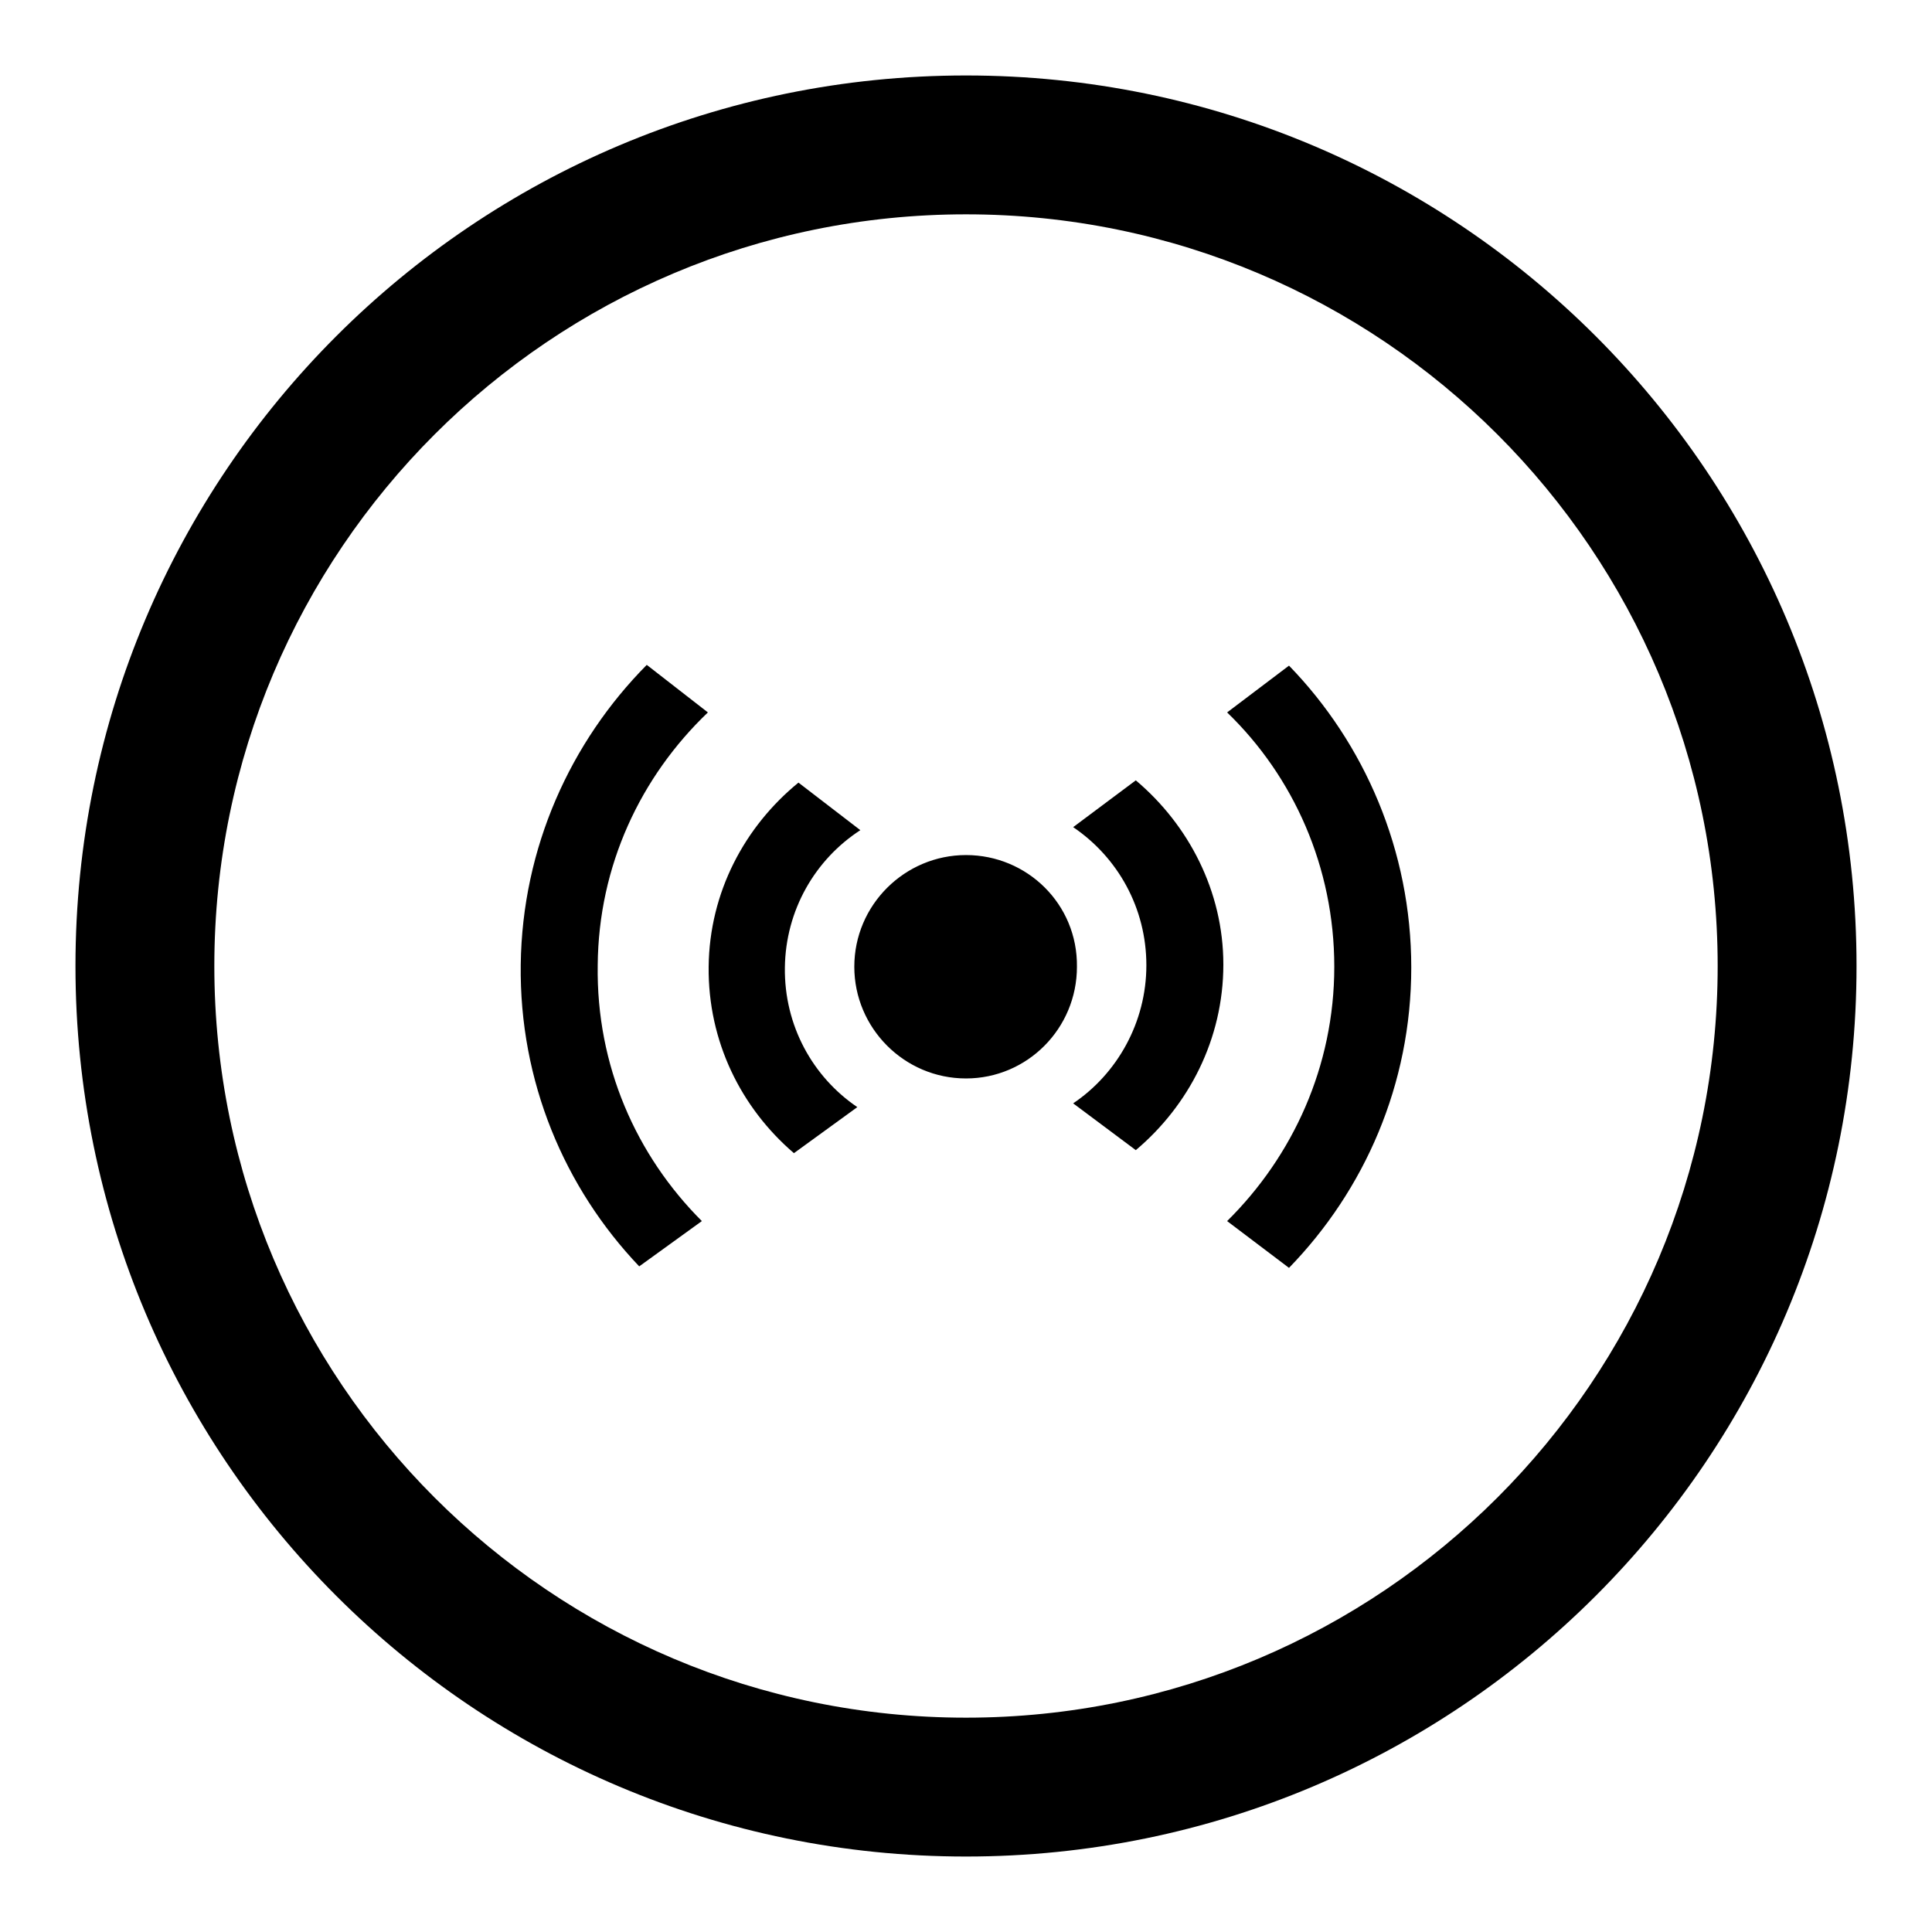 <?xml version="1.0" encoding="utf-8"?>
<!-- Svg Vector Icons : http://www.onlinewebfonts.com/icon -->
<!DOCTYPE svg PUBLIC "-//W3C//DTD SVG 1.1//EN" "http://www.w3.org/Graphics/SVG/1.1/DTD/svg11.dtd">
<svg version="1.1" xmlns="http://www.w3.org/2000/svg" xmlns:xlink="http://www.w3.org/1999/xlink" x="0px" y="0px" viewBox="0 0 256 256" enable-background="new 0 0 256 256" xml:space="preserve">
<g> <path fill="#000000" d="M128,10C62.8,10,10,62.8,10,128c0,65.2,52.8,118,118,118c65.2,0,118-52.8,118-118C246,62.8,193.2,10,128,10 z M128,227.6c-55,0-99.6-44.6-99.6-99.6S73,28.4,128,28.4S227.6,73,227.6,128S183,227.6,128,227.6z M128,113.3 c-8.1,0-14.8,6.6-14.8,14.8c0,8.1,6.6,14.8,14.8,14.8c8.1,0,14.7-6.6,14.7-14.8C142.8,119.8,136.1,113.3,128,113.3z M150.5,103.4 l-8.3,6.2c5.9,4,9.7,10.7,9.7,18.3c0,7.6-3.9,14.4-9.7,18.3l8.3,6.2c7-5.9,11.6-14.7,11.6-24.6 C162.1,118.1,157.5,109.3,150.5,103.4z M170.8,88.2l-8.2,6.2c8.8,8.5,14.2,20.5,14.2,33.7s-5.5,25.1-14.2,33.7l8.2,6.2 c10-10.3,16.2-24.3,16.2-39.8S180.8,98.5,170.8,88.2z M104,128.2c0.1-7.6,4-14.3,10-18.2l-8.2-6.3c-7.1,5.8-11.8,14.5-11.9,24.4 c-0.1,9.9,4.3,18.7,11.3,24.7l8.4-6.1C107.7,142.7,103.9,135.9,104,128.2z M93.8,94.4l-8.1-6.3C75.6,98.3,69.2,112.3,69,127.8 c-0.2,15.5,5.8,29.6,15.7,40l8.3-6c-8.7-8.7-14-20.6-13.8-33.9C79.3,114.7,84.9,102.9,93.8,94.4z"/></g>
</svg>